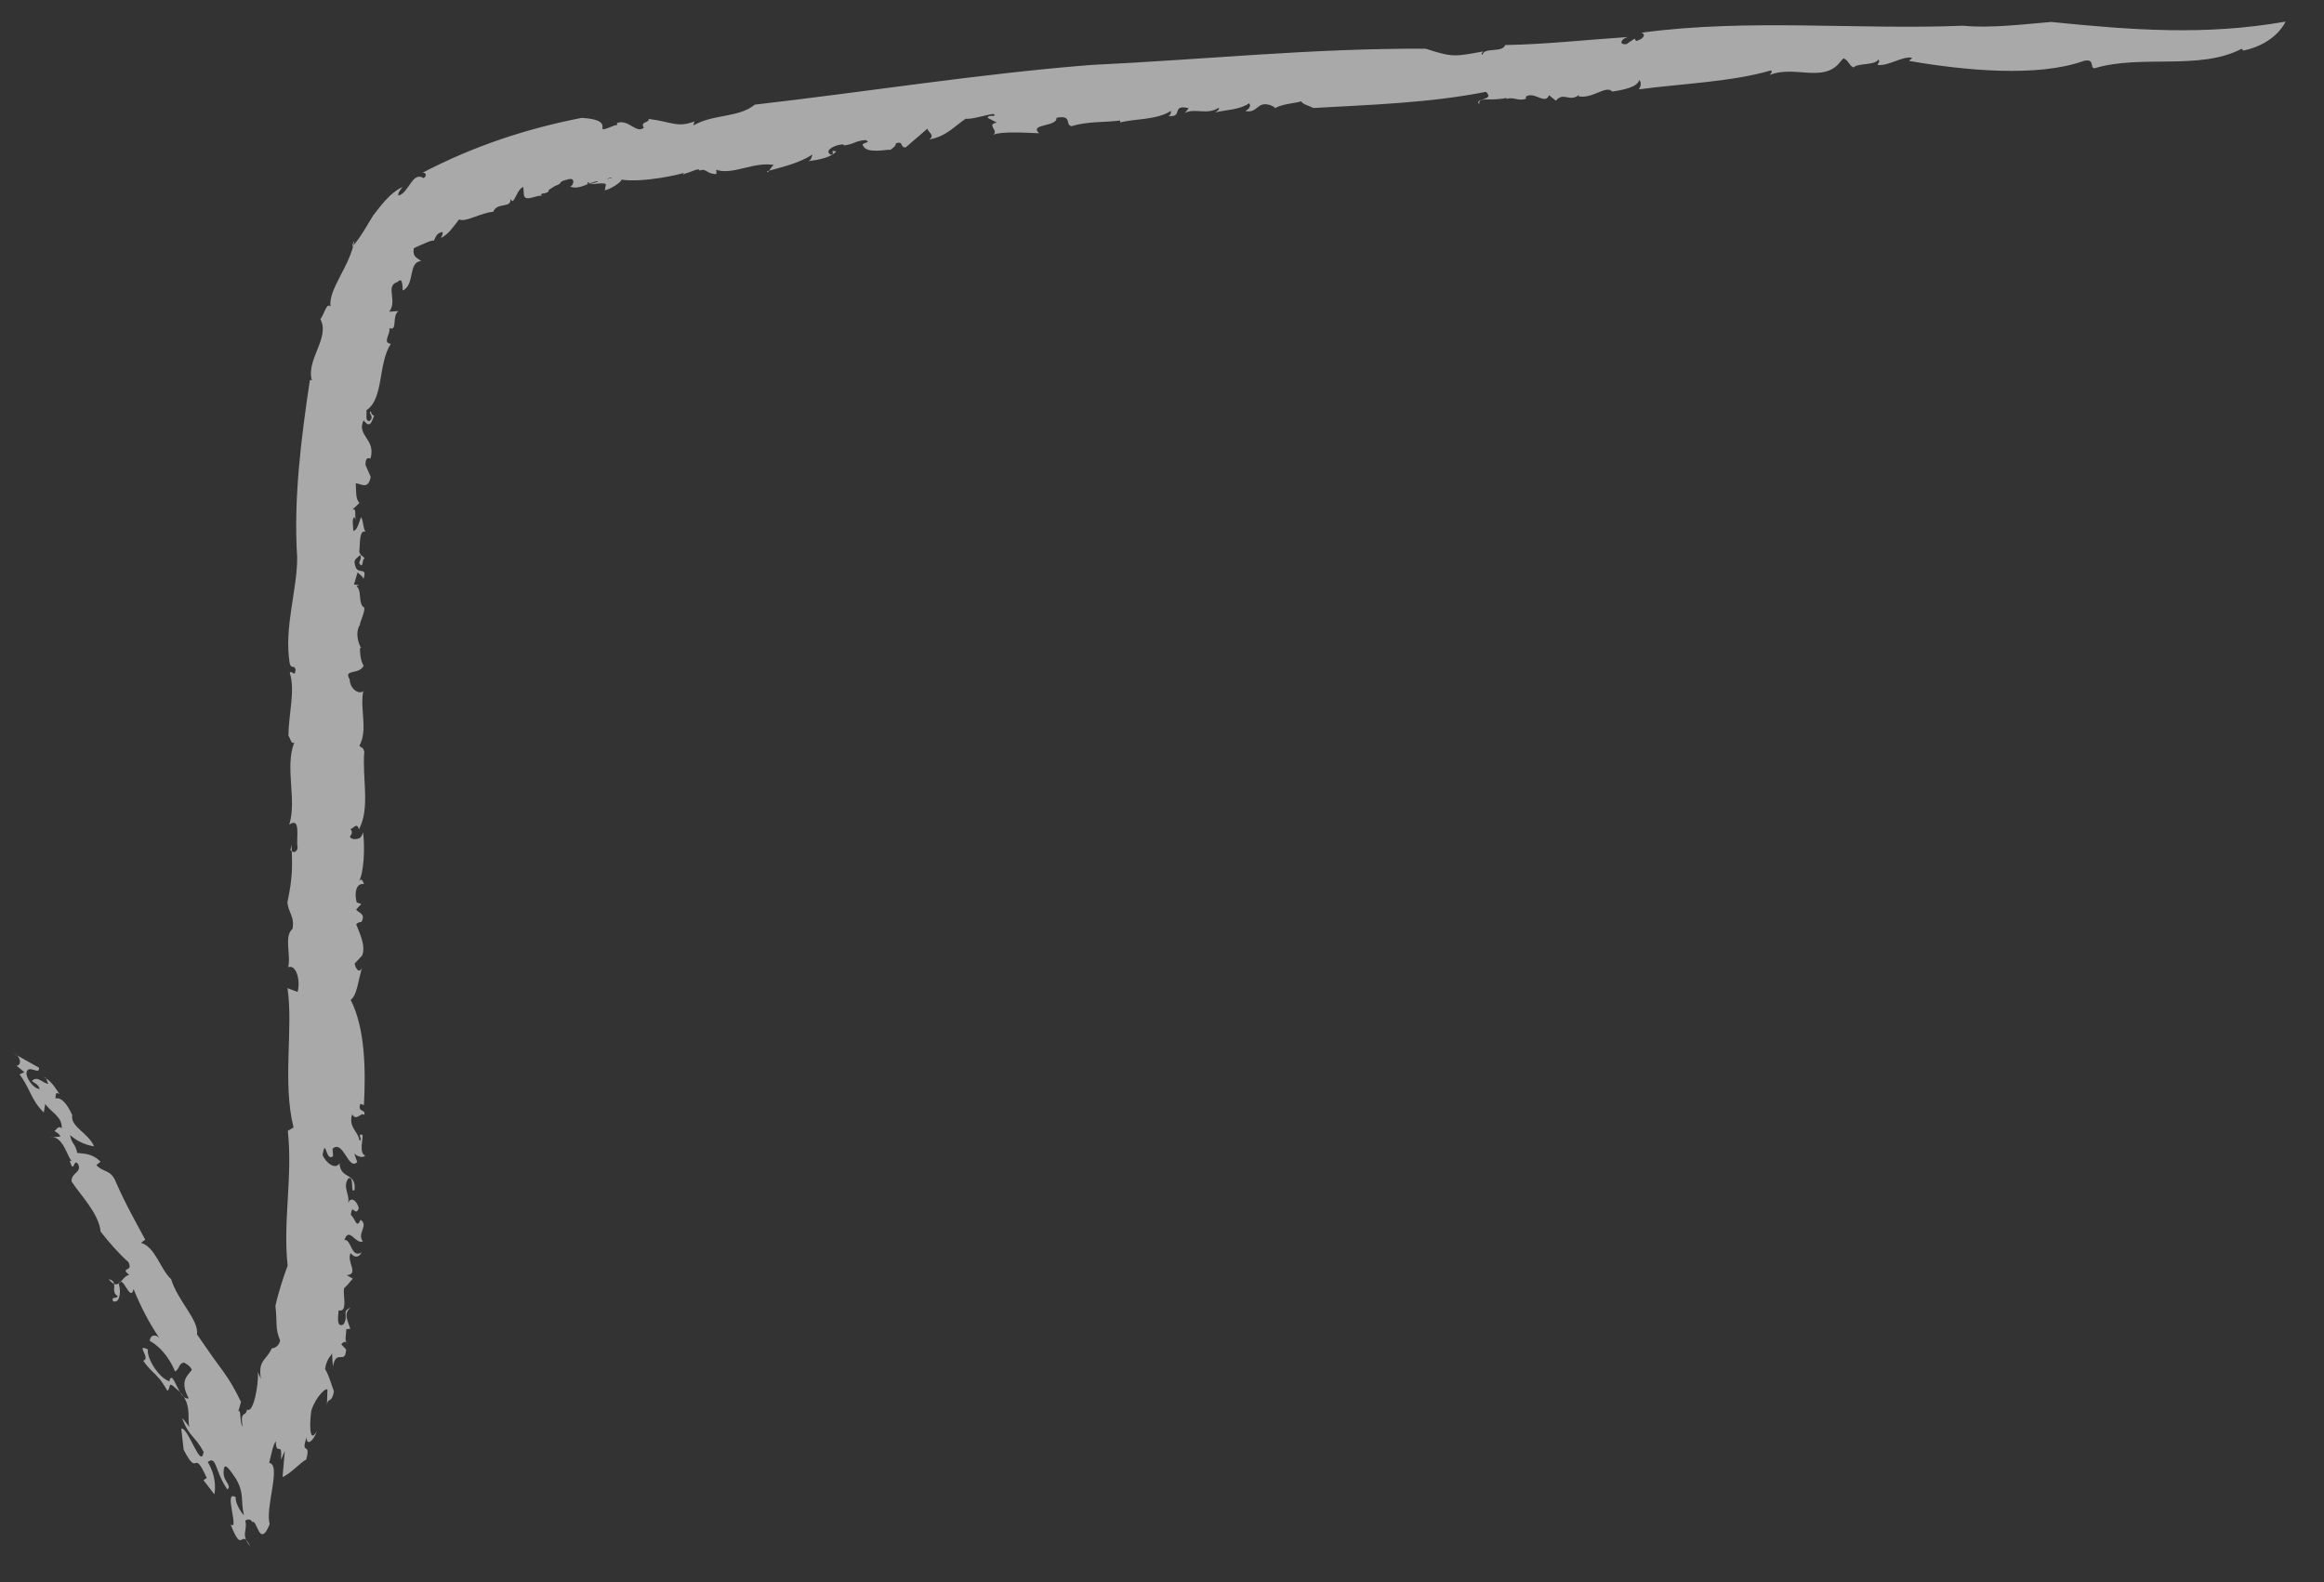 <?xml version="1.0" encoding="UTF-8"?> <svg xmlns="http://www.w3.org/2000/svg" width="47" height="32" viewBox="0 0 47 32" fill="none"><rect x="0" y="0" width="47" height="32" fill="#333333" stroke="none"/> <path opacity="0.6" d="M45.336 0.986C44.483 1.432 43.309 1.097 42.365 1.379C42.256 1.396 42.381 1.168 42.135 1.234C41.215 1.564 39.743 1.429 38.608 1.232L38.674 1.168C38.461 1.132 38.204 1.339 37.972 1.314C37.969 1.274 38.038 1.259 37.984 1.203C37.932 1.326 37.578 1.269 37.484 1.365C37.391 1.321 37.395 1.231 37.281 1.178L37.16 1.316C36.811 1.649 36.279 1.323 35.79 1.515C35.808 1.484 35.857 1.461 35.814 1.424C35.028 1.655 34.038 1.689 33.144 1.807C33.18 1.755 33.205 1.673 33.151 1.617C33.12 1.759 32.843 1.817 32.605 1.852C32.486 1.71 32.205 2.009 31.92 1.947L31.938 1.916C31.738 2.079 31.623 1.846 31.465 2.037L31.327 1.925C31.25 2.131 31.021 1.835 30.858 1.956L30.861 1.996C30.704 2.056 30.617 1.951 30.47 2.001L30.469 1.981C30.113 2.054 29.896 1.948 29.916 2.107C29.788 1.985 30.252 2.035 30.05 1.858C28.912 2.082 27.722 2.119 26.564 2.184C26.43 2.123 26.349 2.108 26.315 2.05C26.197 2.088 25.878 2.109 25.783 2.195C25.823 2.193 25.708 2.12 25.638 2.114C25.424 2.068 25.419 2.299 25.185 2.244C25.272 2.198 25.299 2.146 25.265 2.088C25.073 2.221 24.813 2.218 24.576 2.273C24.614 2.241 24.663 2.228 24.65 2.179C24.399 2.335 24.179 2.179 23.965 2.283L24.039 2.188C23.673 2.102 23.942 2.385 23.628 2.345C23.696 2.311 23.674 2.272 23.682 2.241C23.403 2.43 22.93 2.4 22.645 2.479C22.664 2.468 22.652 2.438 22.652 2.438C22.334 2.479 22.002 2.451 21.668 2.552C21.535 2.521 21.693 2.32 21.366 2.382C21.388 2.571 20.802 2.498 21.015 2.695C20.724 2.684 20.271 2.653 20.085 2.725C20.211 2.647 19.932 2.515 20.16 2.48L19.973 2.382C19.998 2.3 20.164 2.39 20.098 2.304C19.979 2.311 19.635 2.424 19.533 2.4C19.322 2.534 19.136 2.767 18.789 2.82C18.953 2.729 18.676 2.626 18.783 2.579L18.318 2.98C18.199 2.998 18.279 2.833 18.113 2.904C18.126 2.953 18.058 2.987 18.011 3.03C17.96 3.014 17.526 3.122 17.454 2.946C17.4 2.88 17.641 2.894 17.507 2.833C17.288 2.847 17.282 2.917 17.063 2.942L17.062 2.922C16.911 2.911 16.639 3.049 16.805 3.129C16.905 3.122 16.758 3.022 16.911 3.062C16.818 3.178 16.571 3.234 16.352 3.258C16.42 3.224 16.407 3.175 16.434 3.123C16.165 3.301 15.838 3.372 15.514 3.463C15.52 3.553 15.623 3.296 15.676 3.342C15.239 3.25 14.809 3.569 14.449 3.422C14.508 3.408 14.486 3.54 14.485 3.52C14.285 3.523 14.287 3.392 14.15 3.451C14.136 3.382 13.982 3.482 13.853 3.511C13.787 3.565 13.811 3.473 13.931 3.466C13.745 3.538 13.004 3.696 12.569 3.634C12.572 3.684 12.322 3.841 12.232 3.847L12.254 3.725C12.16 3.671 11.927 3.776 11.9 3.678C11.71 3.84 12.688 3.466 12.416 3.604C12.331 3.519 12.04 3.829 12.09 3.665C11.891 3.688 11.721 3.85 11.525 3.772C11.586 3.778 11.654 3.593 11.506 3.623C11.229 3.691 11.43 3.688 11.224 3.762L11.099 3.84C11.106 3.95 10.851 3.876 10.978 3.978C10.922 3.892 10.606 4.122 10.594 3.933L10.584 3.783C10.476 3.82 10.447 3.982 10.372 4.067C10.351 4.059 10.32 4.041 10.318 4.011C10.363 4.228 10.052 4.078 9.975 4.284C9.726 4.3 9.428 4.5 9.284 4.439C9.163 4.587 9.082 4.732 8.917 4.813C8.935 4.772 8.963 4.74 8.949 4.691C8.821 4.719 8.825 4.779 8.771 4.873C8.768 4.833 8.525 4.949 8.37 5.019C8.332 5.212 8.463 5.224 8.517 5.28C8.247 5.298 8.398 5.759 8.145 5.876C8.14 5.806 8.146 5.585 8.043 5.702C7.778 5.779 8.047 6.072 7.872 6.304L8.061 6.292C7.917 6.381 8.049 6.714 7.873 6.635C7.91 6.743 7.722 6.935 7.904 6.953C7.64 7.361 7.766 8.065 7.41 8.298C7.424 8.367 7.375 8.531 7.474 8.515C7.588 8.417 7.423 8.348 7.502 8.322C7.506 8.382 7.547 8.4 7.567 8.408C7.507 8.553 7.484 8.664 7.353 8.502C7.203 8.813 7.608 8.877 7.493 9.275C7.422 9.25 7.394 9.281 7.391 9.402L7.497 9.645C7.444 9.909 7.316 9.787 7.195 9.775C7.205 9.925 7.186 10.097 7.271 10.171L7.101 10.333C7.224 10.214 7.169 10.458 7.194 10.527L7.169 10.458C7.111 10.482 7.142 10.651 7.148 10.74C7.227 10.725 7.266 10.552 7.3 10.46C7.355 10.537 7.332 10.648 7.389 10.755C7.266 10.713 7.284 10.982 7.271 11.103C7.24 11.236 7.372 11.257 7.374 11.297C7.314 11.301 7.358 11.508 7.271 11.404C7.248 11.355 7.334 11.3 7.279 11.223C7.224 11.307 7.123 11.293 7.196 11.479C7.255 11.615 7.435 11.463 7.351 11.709C7.326 11.641 7.275 11.624 7.232 11.577L7.158 11.822L7.269 11.835C7.269 11.835 7.229 11.838 7.21 11.859C7.325 11.931 7.234 12.228 7.368 12.289C7.376 12.409 7.285 12.545 7.273 12.666L7.271 12.646C7.191 12.792 7.233 12.98 7.301 13.105L7.281 13.107C7.276 13.177 7.288 13.367 7.354 13.463C7.267 13.659 6.937 13.52 7.072 13.742C7.075 13.942 7.273 14.059 7.348 13.974C7.271 14.34 7.448 14.749 7.269 15.082C7.313 15.139 7.34 15.097 7.367 15.206C7.322 15.74 7.491 16.34 7.259 16.776C7.219 16.618 7.148 16.763 7.088 16.767C7.187 16.901 6.977 16.914 7.151 16.973C7.251 16.967 7.302 16.974 7.343 16.831C7.384 17.159 7.357 17.671 7.257 17.828C7.312 17.744 7.337 17.823 7.361 17.882C7.198 17.852 7.163 18.075 7.214 18.252L7.307 18.286L7.204 18.393C7.228 18.461 7.409 18.47 7.31 18.646C7.27 18.649 7.231 18.662 7.203 18.694C7.275 18.879 7.402 19.132 7.324 19.327L7.174 19.487C7.18 19.577 7.269 19.711 7.32 19.568C7.231 19.904 7.216 20.126 7.092 20.224C7.39 20.806 7.396 21.667 7.36 22.351L7.288 22.326C7.22 22.51 7.415 22.428 7.363 22.551C7.299 22.485 7.212 22.691 7.122 22.537C7.039 22.803 7.244 22.88 7.266 23.059C7.358 23.093 7.206 22.912 7.329 22.954C7.361 22.982 7.243 23.321 7.386 23.372C7.33 23.435 7.227 23.382 7.164 23.336L7.225 23.502C7.047 23.694 6.944 23.039 6.726 23.234L6.736 23.384C6.584 23.514 6.59 22.982 6.524 23.357C6.585 23.524 6.795 23.67 6.865 23.526C6.887 23.865 7.208 23.704 7.171 24.067C7.077 24.163 7.172 23.766 7.046 23.834C6.916 24.003 7.088 24.183 7.038 24.336C7.108 24.171 7.238 24.323 7.256 24.442C7.177 24.628 7.127 24.31 7.094 24.573C7.177 24.628 7.214 24.876 7.29 24.67C7.468 24.789 7.208 24.946 7.339 25.108C7.193 25.178 7.058 24.796 6.966 25.082C7.105 25.053 7.101 25.464 7.313 25.33C7.26 25.444 7.16 25.441 7.094 25.345C6.994 25.501 7.272 25.774 7.012 25.791L7.137 25.863C7.09 25.906 7.045 25.979 6.959 26.055C6.929 26.197 7.042 26.55 6.848 26.503C6.851 26.553 6.782 26.878 6.947 26.787C7.065 26.599 6.89 26.53 7.095 26.447C6.923 26.568 7.055 26.75 7.083 26.878L7.003 26.884C7.008 26.963 6.958 27.117 7.023 27.183C6.998 27.114 6.94 27.138 6.903 27.191L7 27.295C6.981 27.617 6.798 27.268 6.732 27.643C6.732 27.643 6.727 27.563 6.721 27.483C6.718 27.423 6.714 27.363 6.714 27.363C6.717 27.413 6.6 27.471 6.575 27.693C6.652 27.808 6.707 28.025 6.754 28.142C6.694 28.447 6.607 28.192 6.609 28.523L6.622 28.111C6.608 28.052 6.399 28.226 6.298 28.523C6.262 28.736 6.244 29.238 6.406 28.947C6.348 29.141 6.196 29.261 6.203 29.07C6.067 29.45 6.298 29.144 6.192 29.522C6.085 29.569 5.861 29.824 5.714 29.873L5.76 29.349L5.682 29.525C5.715 29.112 5.588 29.481 5.577 29.151C5.522 29.225 5.484 29.417 5.445 29.59C5.697 29.614 5.355 30.518 5.455 30.822C5.352 31.09 5.28 31.054 5.234 30.967C5.189 30.89 5.15 30.752 5.102 30.785C5.068 30.727 5.028 30.72 4.96 30.754C5.014 30.971 4.857 31.031 5.064 31.279C4.857 30.871 4.917 31.479 4.664 30.834C4.854 30.982 4.506 30.102 4.769 30.286C4.746 30.397 4.901 30.628 4.933 30.646C4.863 30.34 4.945 30.214 4.775 29.914C4.675 29.771 4.529 29.529 4.524 29.75C4.497 29.962 4.703 30.039 4.598 30.126C4.344 29.762 4.383 29.429 4.201 29.571C4.358 29.821 4.365 30.091 4.334 30.224L4.115 29.937L4.182 29.893C3.89 29.25 4.024 29.923 3.714 29.322L3.666 28.894C3.815 28.874 4.062 29.74 4.118 29.366C3.947 29.046 3.817 29.055 3.683 28.683C3.736 28.729 3.792 28.826 3.835 28.863C3.766 28.727 3.923 28.366 3.564 28.089C3.382 27.91 3.463 28.076 3.386 28.131C3.307 27.995 3.241 27.9 3.209 27.872C3.166 27.824 3.134 27.786 3.091 27.749C3.016 27.674 2.962 27.617 2.896 27.521C3.064 27.48 2.722 27.162 2.991 27.294C2.962 27.457 3.199 27.862 3.424 27.938C3.496 27.652 3.61 28.337 3.817 28.283C3.624 27.925 3.797 27.823 3.88 27.708C3.844 27.62 3.762 27.585 3.72 27.558C3.602 27.585 3.647 27.673 3.541 27.74C3.422 27.447 3.217 27.22 3.03 27.122C3.032 27.001 3.151 26.974 3.227 27.069C3.017 26.762 2.833 26.403 2.701 26.071C2.64 26.365 2.47 25.745 2.404 25.97C2.457 26.157 2.41 26.37 2.287 26.318C2.24 26.211 2.365 26.283 2.38 26.212C2.214 26.132 2.421 25.919 2.198 25.873C2.415 26.139 2.445 25.817 2.613 25.786C2.412 25.619 2.71 25.739 2.596 25.526C2.405 25.358 2.199 25.121 2.035 24.911C2.001 24.543 1.615 24.157 1.448 23.897C1.436 23.718 1.647 23.724 1.586 23.558C1.485 23.384 1.501 23.784 1.411 23.479L1.451 23.476C1.368 23.431 1.276 22.947 1.009 23.004L1.219 22.99C1.205 22.931 1.143 22.905 1.101 22.878C1.149 22.845 1.164 22.763 1.248 22.818C1.263 22.587 1.026 22.492 0.915 22.328L0.886 22.501C0.63 22.257 0.603 21.998 0.395 21.731L0.493 21.685L0.334 21.555C0.454 21.547 0.411 21.349 0.278 21.308L0.788 21.595C0.808 21.754 0.593 21.538 0.542 21.671C0.499 21.784 0.686 22.033 0.805 22.025C0.758 21.918 0.729 21.93 0.645 21.865C0.757 21.747 0.848 21.902 0.979 21.924C0.946 21.876 0.94 21.776 0.89 21.789C1.015 21.851 1.092 21.956 1.203 22.13C1.077 22.047 1.16 22.242 1.099 22.226C1.226 22.168 1.356 22.32 1.461 22.554C1.416 22.787 1.785 22.913 1.903 23.186C1.721 23.158 1.555 23.079 1.417 22.957C1.449 23.146 1.529 23.131 1.561 23.319C1.692 23.34 1.861 23.319 2.033 23.498L1.948 23.564C2.098 23.725 2.233 23.646 2.34 23.899C2.529 24.338 2.766 24.754 2.937 25.073L2.851 25.139C3.137 25.211 3.248 25.684 3.46 25.871C3.6 26.323 4.025 26.696 3.984 26.989C4.094 27.143 4.194 27.297 4.304 27.45L4.513 27.737C4.645 27.919 4.747 28.092 4.874 28.355L4.817 28.559C4.88 28.445 4.842 28.788 4.906 28.854C4.858 28.566 4.942 28.631 4.978 28.568C4.977 28.558 4.996 28.537 4.994 28.507C5.121 28.609 5.233 28.011 5.216 27.751L5.275 27.888C5.219 27.491 5.382 27.53 5.495 27.272C5.545 27.269 5.643 27.233 5.665 27.111C5.558 26.857 5.612 26.754 5.57 26.416C5.615 26.192 5.732 25.824 5.817 25.598C5.719 24.692 5.922 23.807 5.821 22.872L5.937 22.804C5.707 21.897 5.936 20.78 5.814 19.986L6.019 20.063C6.084 19.818 5.982 19.494 5.827 19.564C5.891 19.32 5.736 18.939 5.916 18.787C5.96 18.534 5.836 18.472 5.812 18.253C5.919 17.745 5.915 17.535 5.896 17.085L5.873 17.197C5.916 17.244 5.998 17.259 6.02 17.147C5.979 16.979 6.099 16.511 5.85 16.677C6.008 16.186 5.754 15.511 5.952 15.017C5.885 15.061 5.876 14.932 5.833 14.884C5.835 14.443 5.975 13.973 5.861 13.61C5.896 13.537 5.968 13.723 5.977 13.542C5.95 13.434 5.887 13.548 5.858 13.41C5.741 12.686 6.013 11.937 6.01 11.275C5.933 10.088 6.093 8.845 6.268 7.681L6.309 7.698C6.181 7.276 6.683 6.832 6.479 6.455C6.553 6.37 6.606 6.106 6.683 6.201C6.639 5.843 7.08 5.384 7.167 4.867C7.14 4.909 7.131 4.929 7.125 4.99C7.302 4.788 7.409 4.581 7.545 4.361C7.712 4.15 7.877 3.909 8.139 3.782C8.102 3.834 8.037 3.908 8.06 3.957C8.276 3.893 8.338 3.458 8.568 3.603C8.664 3.537 8.579 3.462 8.522 3.506C9.588 2.946 10.677 2.595 11.766 2.384C12.561 2.432 11.861 2.768 12.447 2.53C12.499 2.567 12.471 2.438 12.484 2.487C12.709 2.403 12.87 2.713 13.021 2.583C12.943 2.448 13.126 2.496 13.12 2.406C13.595 2.465 13.693 2.589 14.045 2.456L14.021 2.538C14.436 2.3 14.933 2.388 15.266 2.116C17.514 1.86 19.815 1.49 22.078 1.313C24.336 1.207 26.536 0.974 28.831 0.985C29.374 1.16 29.413 1.148 29.997 1.04C29.979 1.071 29.94 1.083 29.982 1.111C30.001 0.949 30.39 1.074 30.44 0.911C31.28 0.896 32.056 0.806 32.925 0.749C32.786 0.778 32.725 0.913 32.894 0.892L33.057 0.781L33.09 0.829C33.199 0.802 33.313 0.714 33.199 0.661C35.365 0.37 37.575 0.608 39.704 0.52C40.219 0.576 40.934 0.49 41.483 0.444C43.117 0.609 44.597 0.723 46.222 0.437C46.222 0.437 46.041 0.88 45.368 1.024L45.336 0.986Z" fill="#FAF9F8"></path> </svg> 